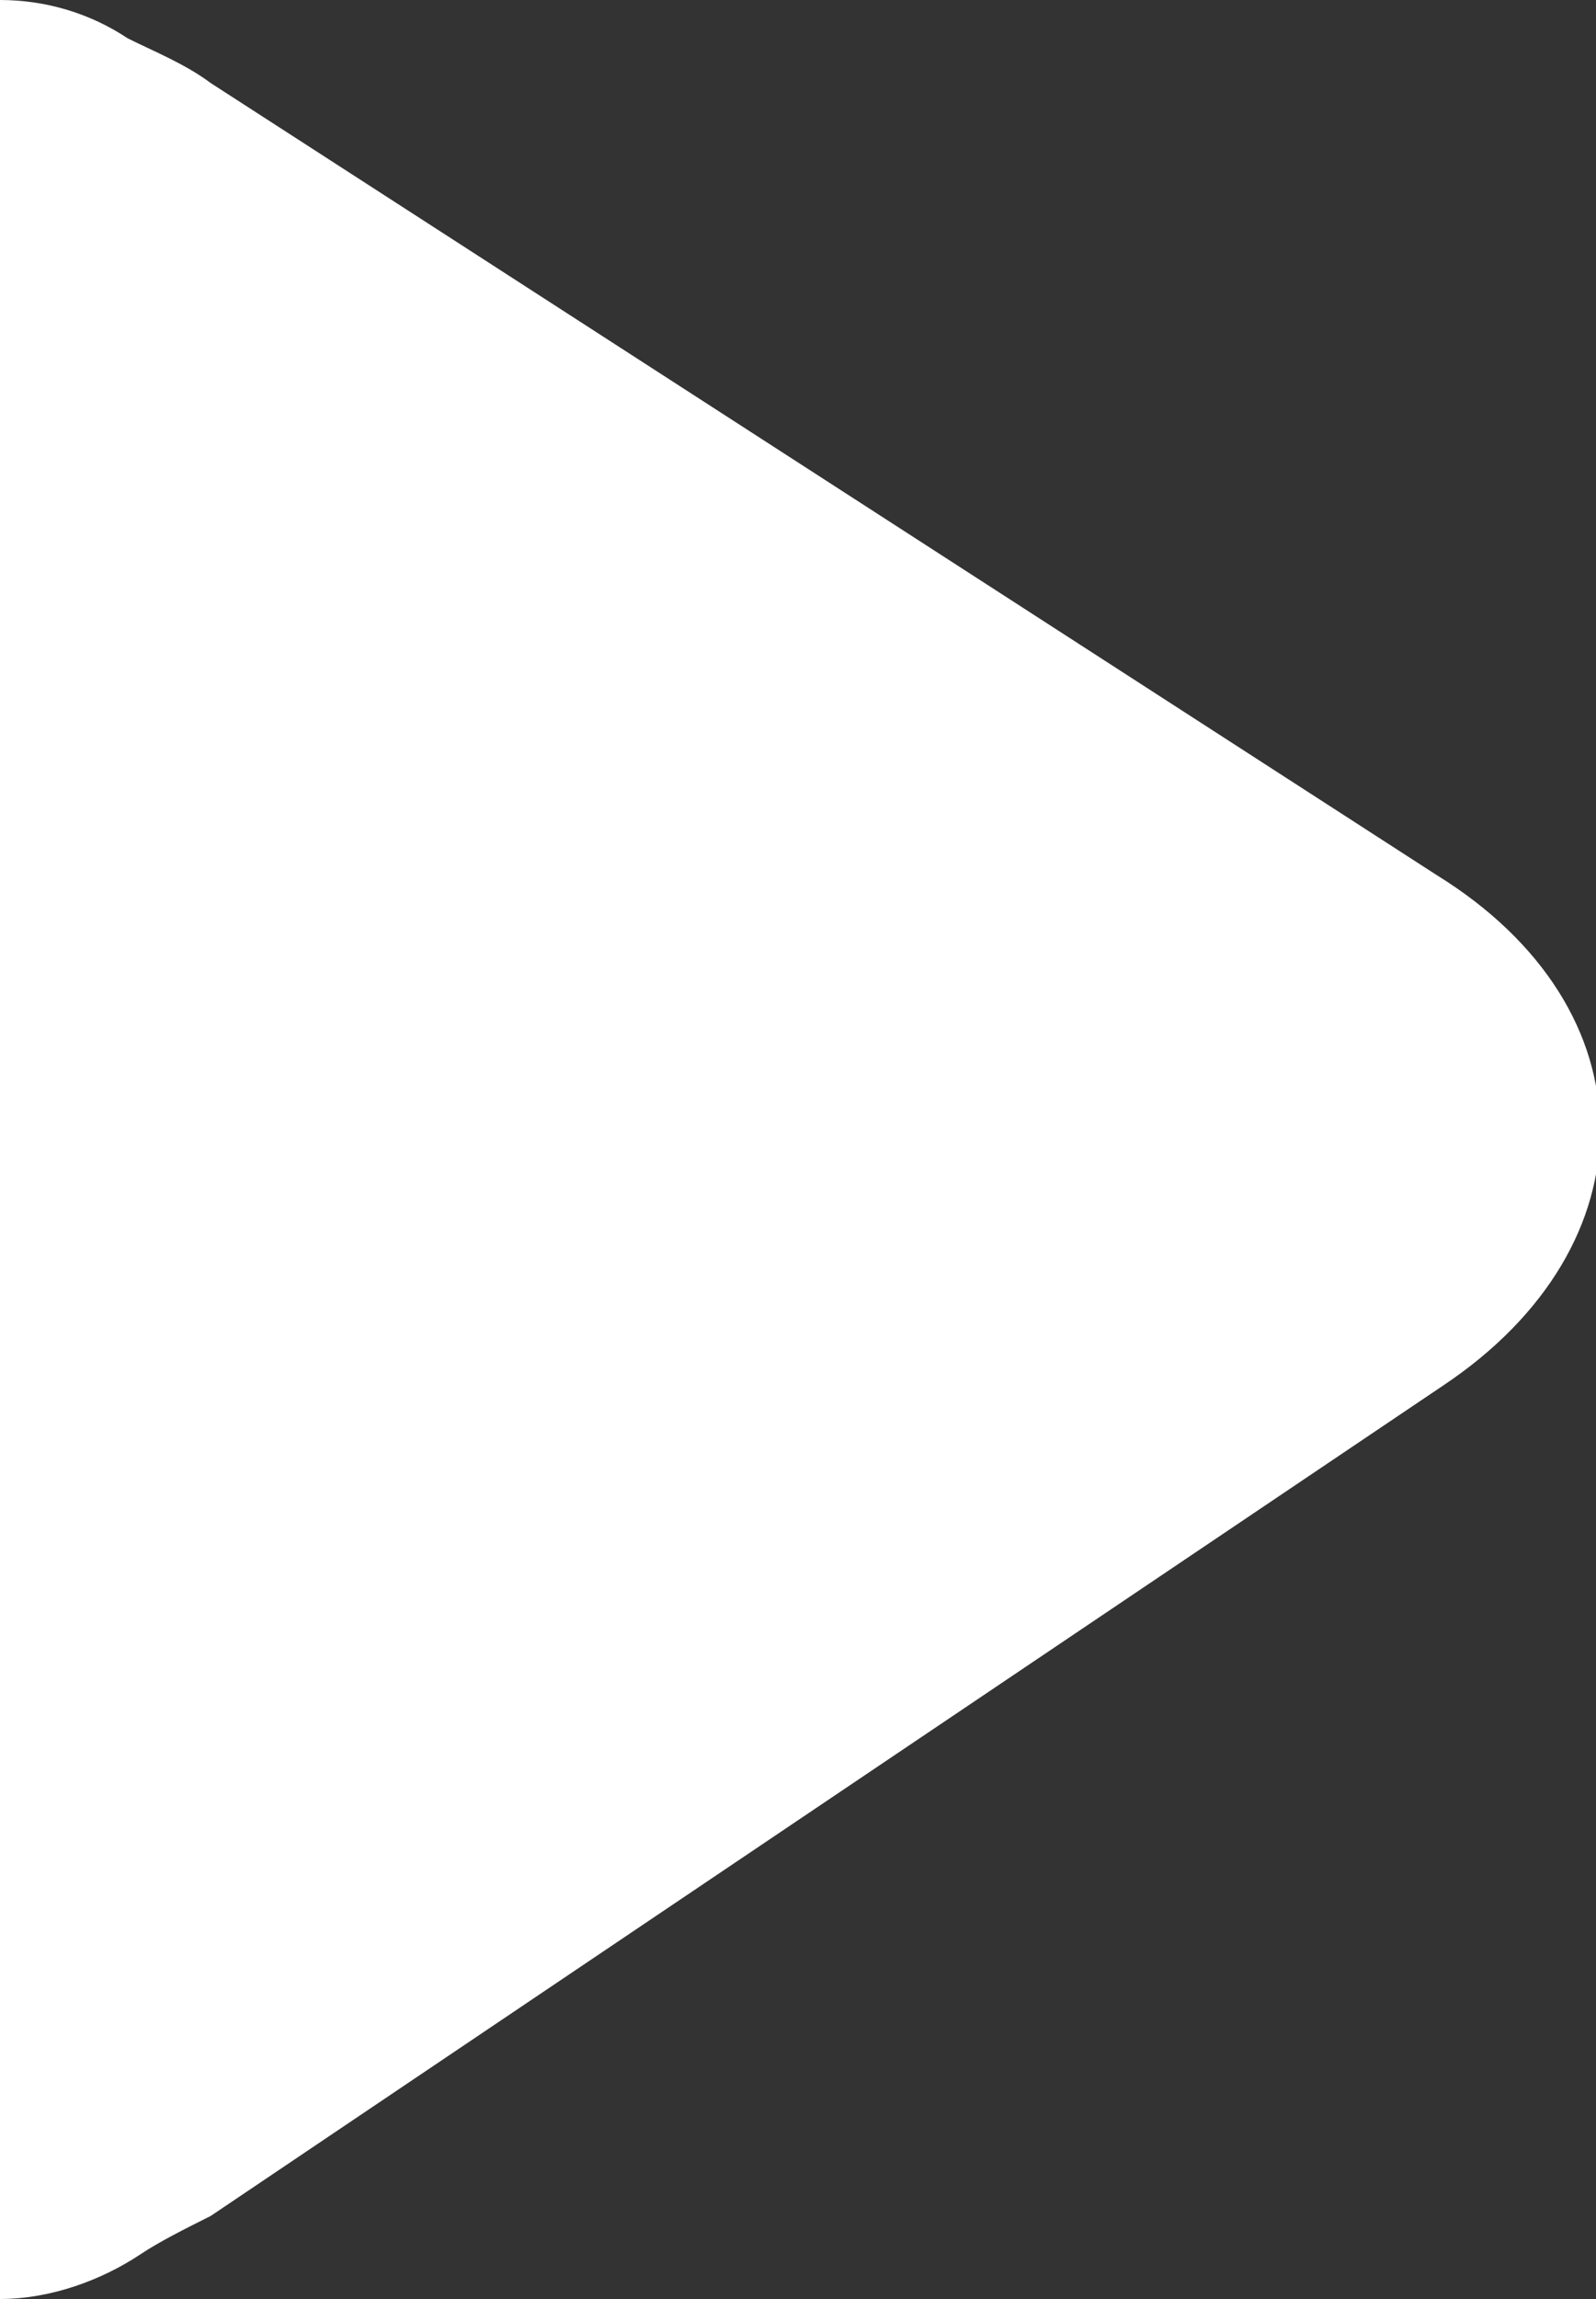 <svg xmlns="http://www.w3.org/2000/svg" width="25" height="36" viewBox="0 0 25 36"><rect x="0" y="0" width="25" height="36" fill="#333333" stroke="none"/><path fill-rule="evenodd" clip-rule="evenodd" fill="#fff" d="M0 36c.8 0 1.6-.3 2.2-.7.3-.2.7-.4 1.1-.6l19.3-13c3.3-2.2 3.3-5.9-.1-8L3.3 1.3C2.9 1 2.4.8 2 .6 1.4.2.7 0 0 0v36z"/></svg>